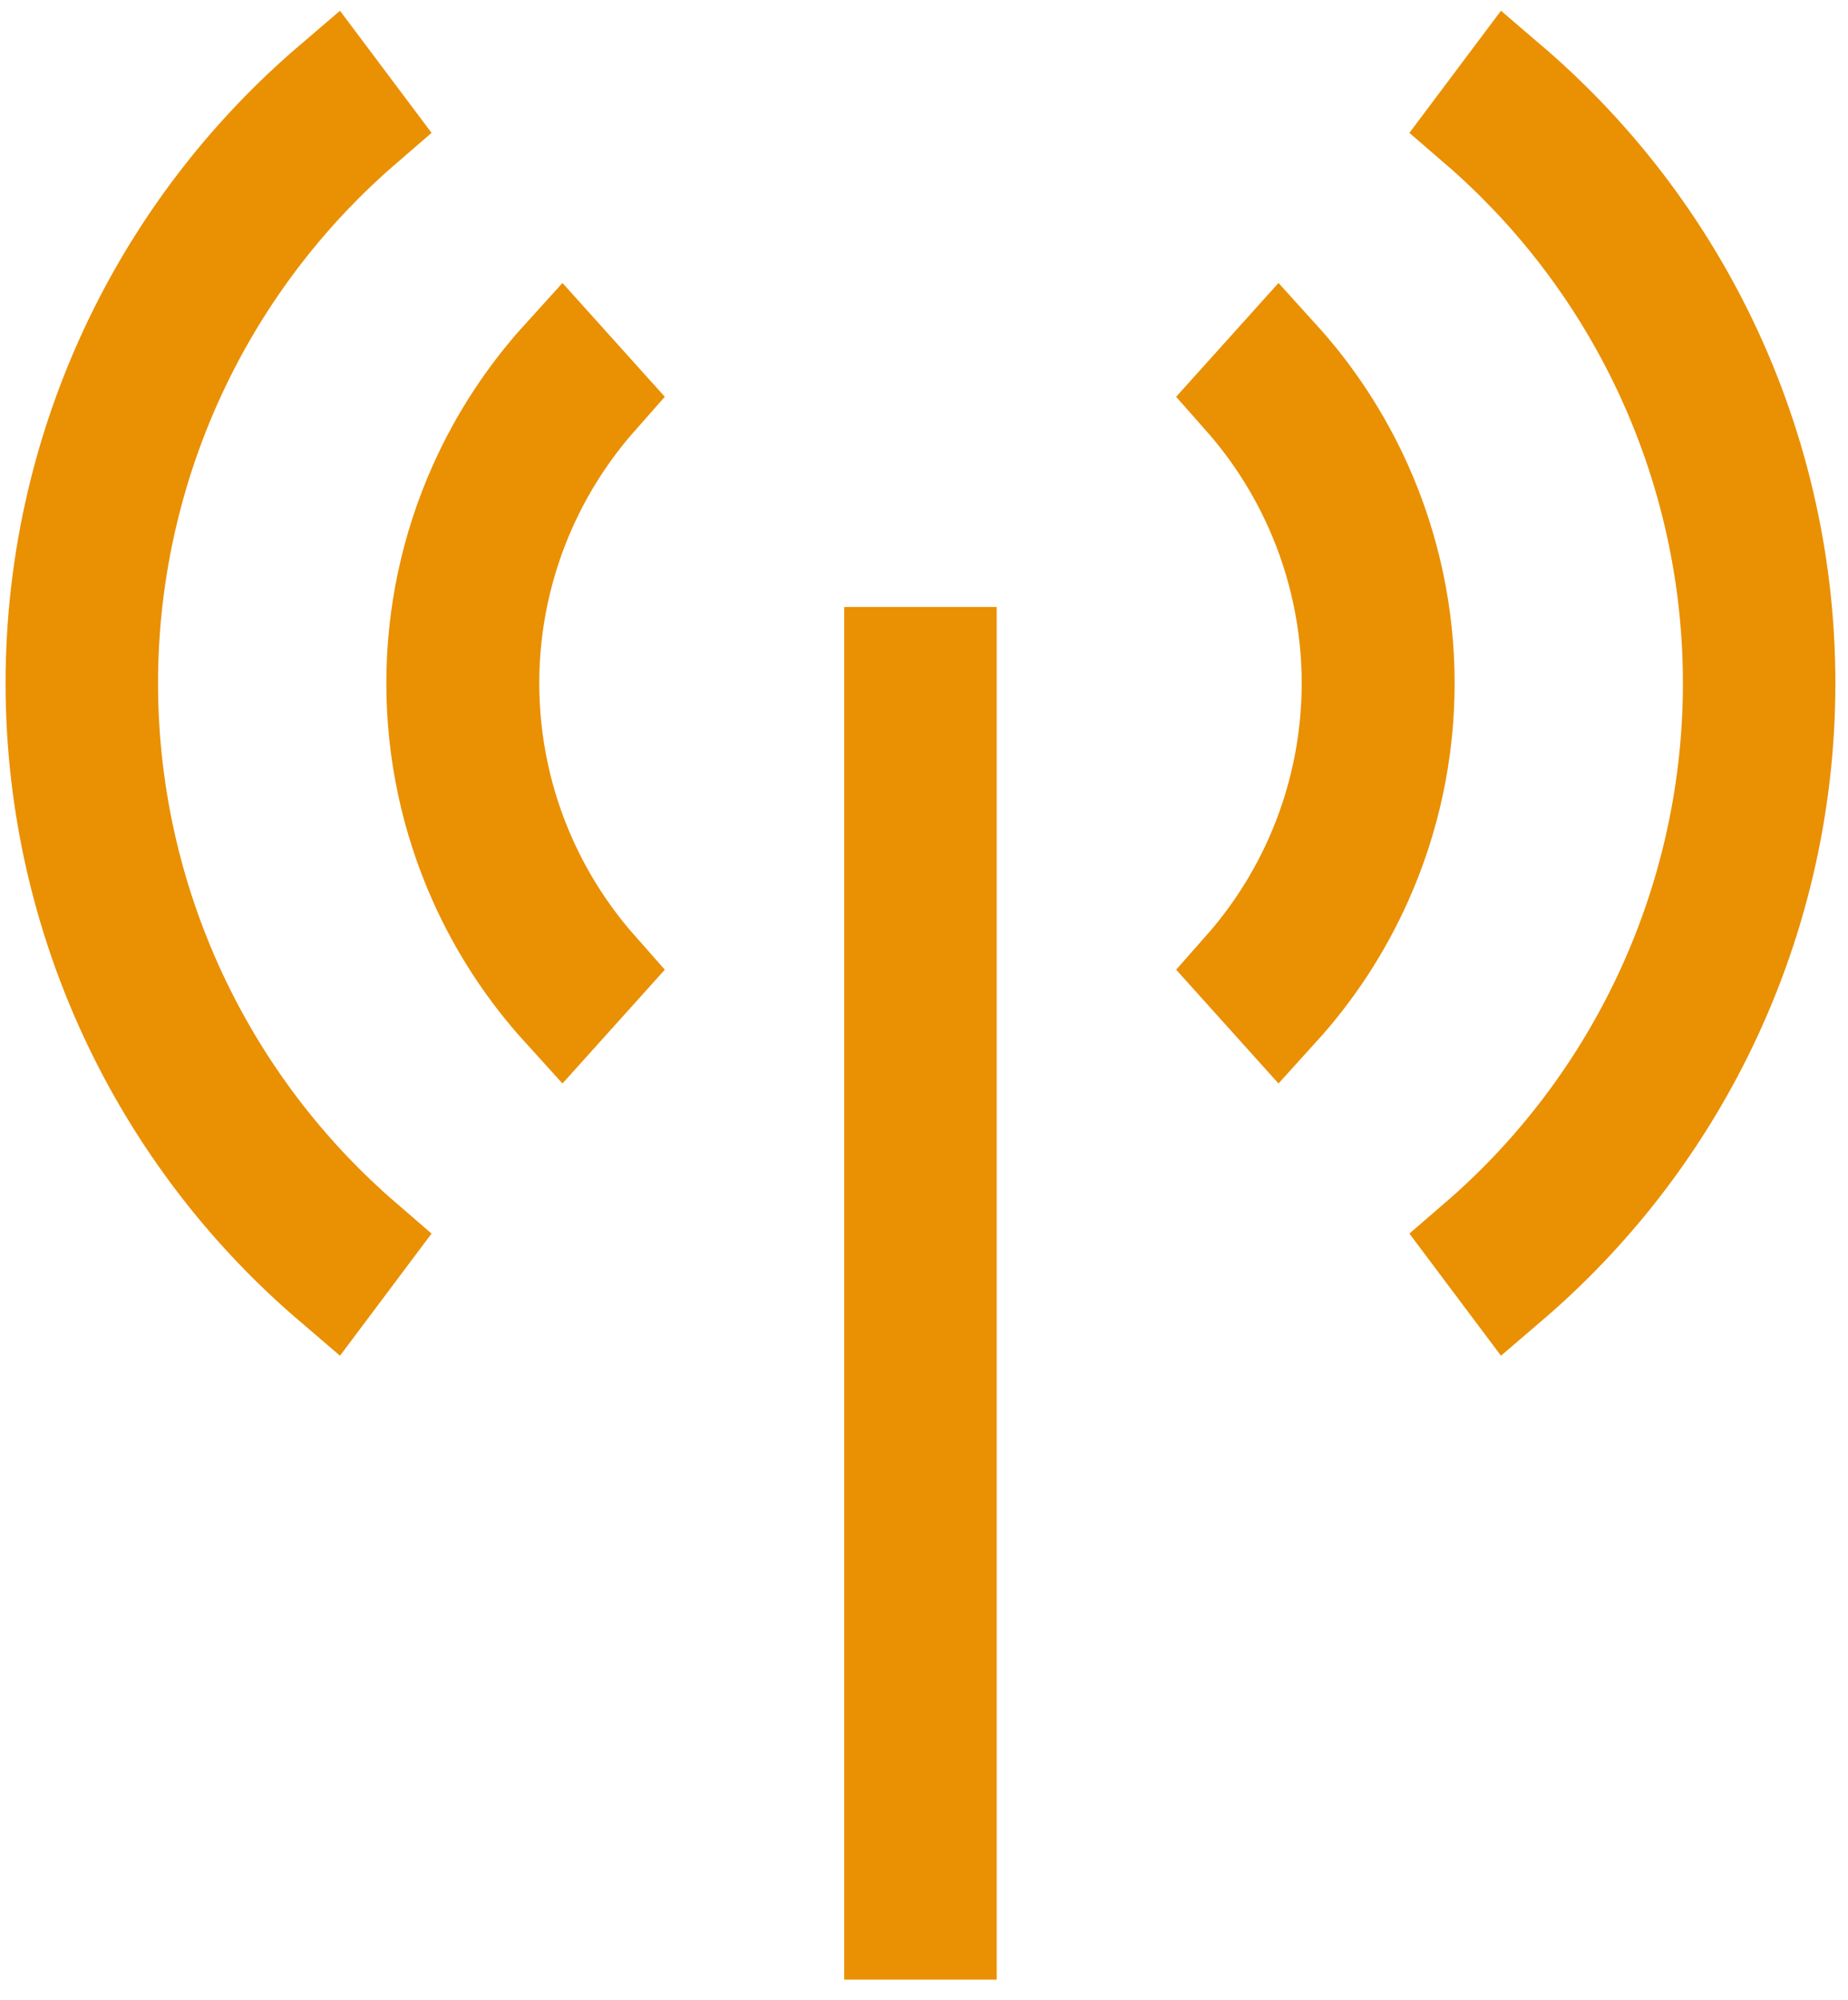 <svg xmlns="http://www.w3.org/2000/svg" width="73" height="79" viewBox="0 0 73 79" fill="none"><path d="M35.349 25.971H37.372V76.182H35.349V25.971Z" stroke="#EA9003" stroke-width="4"></path><path d="M22.212 39.807C20.861 38.318 19.75 36.621 18.925 34.778C17.828 32.326 17.261 29.67 17.261 26.983C17.261 24.297 17.828 21.64 18.925 19.188C19.75 17.345 20.861 15.648 22.212 14.159L23.582 15.682C22.441 16.973 21.499 18.432 20.791 20.012C19.809 22.204 19.302 24.58 19.302 26.983C19.302 29.386 19.809 31.762 20.791 33.955C21.499 35.534 22.441 36.993 23.582 38.284L22.212 39.807Z" stroke="#EA9003" stroke-width="4"></path><path d="M53.797 34.778C52.972 36.621 51.861 38.318 50.51 39.807L49.14 38.284C50.281 36.993 51.223 35.534 51.93 33.955C52.912 31.762 53.42 29.386 53.42 26.983C53.42 24.58 52.912 22.204 51.93 20.012C51.223 18.432 50.281 16.973 49.14 15.682L50.51 14.159C51.861 15.648 52.972 17.345 53.797 19.188C54.894 21.64 55.461 24.297 55.461 26.983C55.461 29.67 54.894 32.326 53.797 34.778Z" stroke="#EA9003" stroke-width="4"></path><path d="M13.11 50.635C9.956 47.936 7.368 44.629 5.506 40.904C3.345 36.582 2.22 31.816 2.22 26.983C2.22 22.15 3.345 17.384 5.506 13.062C7.368 9.337 9.956 6.03 13.11 3.331L14.327 4.954C11.423 7.461 9.038 10.523 7.316 13.966C5.295 18.008 4.243 22.465 4.243 26.983C4.243 31.501 5.295 35.958 7.316 39.999C9.038 43.443 11.423 46.505 14.327 49.012L13.11 50.635Z" stroke="#EA9003" stroke-width="4"></path><path d="M65.406 13.966C63.684 10.523 61.3 7.461 58.395 4.954L59.612 3.331C62.766 6.03 65.354 9.337 67.216 13.062C69.377 17.384 70.502 22.15 70.502 26.983C70.502 31.816 69.377 36.582 67.216 40.904C65.354 44.629 62.766 47.936 59.612 50.635L58.395 49.012C61.3 46.505 63.684 43.443 65.406 39.999C67.427 35.958 68.479 31.501 68.479 26.983C68.479 22.465 67.427 18.008 65.406 13.966Z" stroke="#EA9003" stroke-width="4"></path></svg>